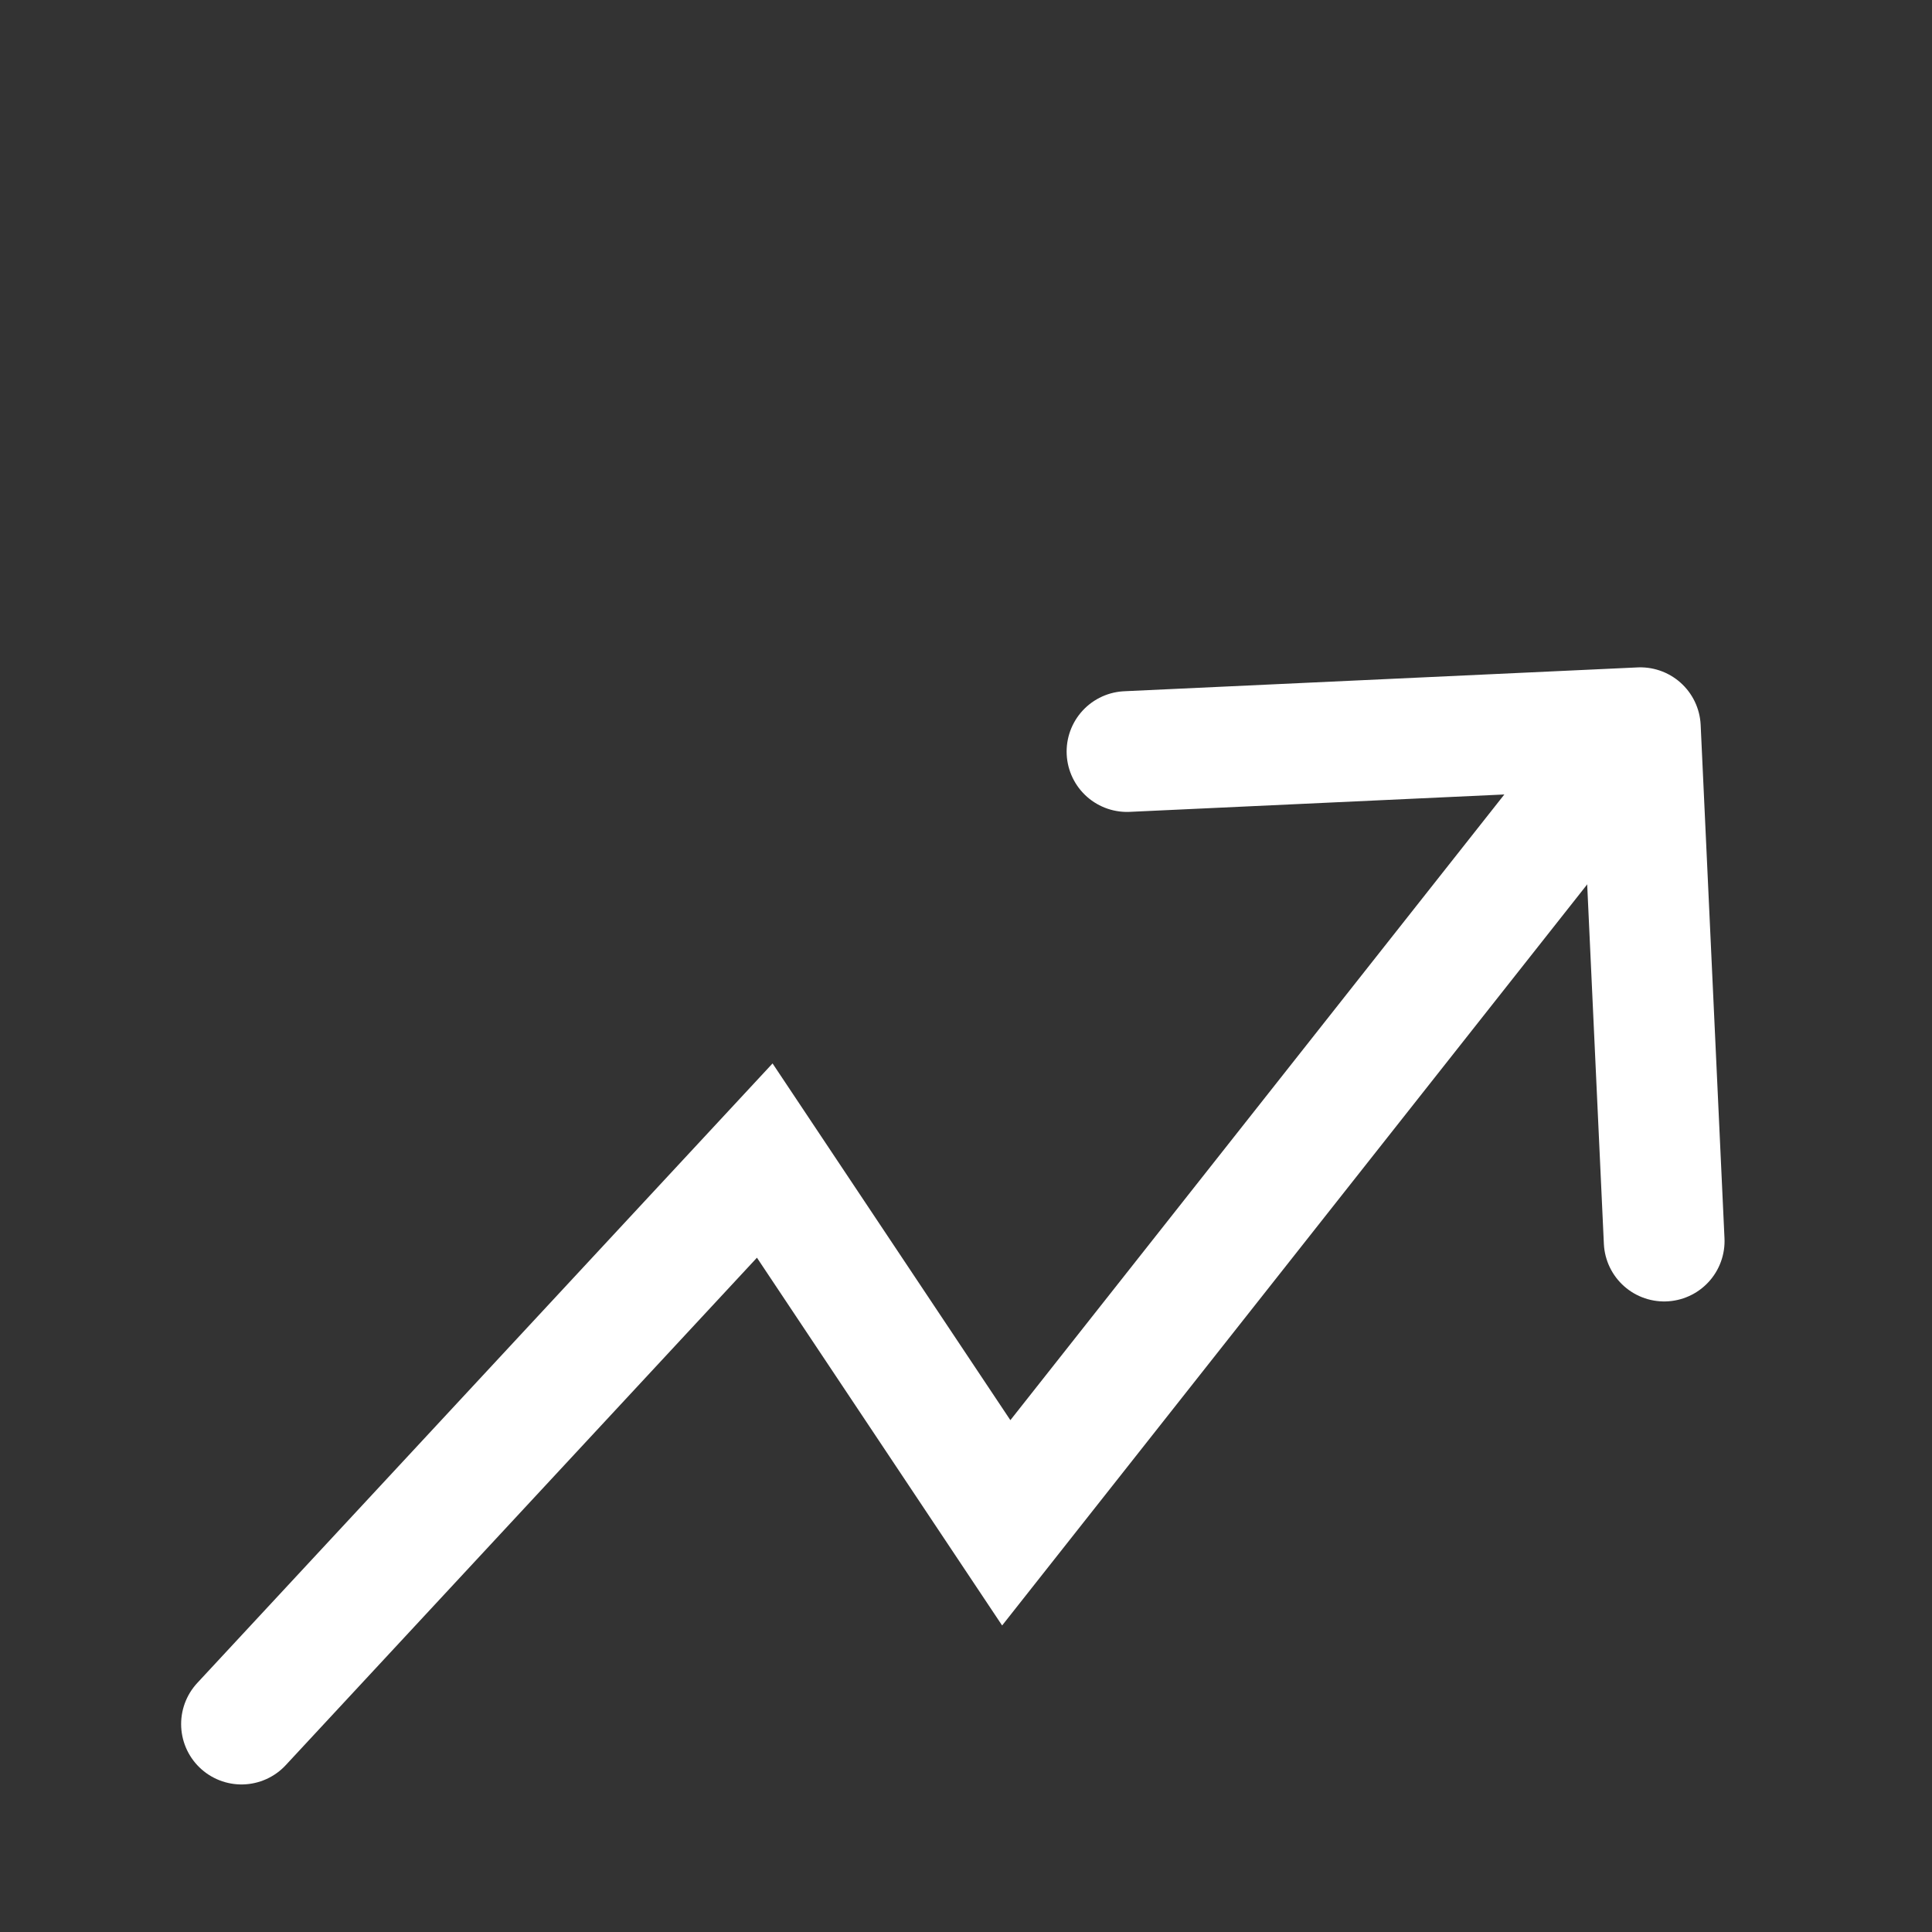 <svg width="24" height="24" viewBox="0 0 24 24" fill="none" xmlns="http://www.w3.org/2000/svg">
<rect x="0" y="0" width="24" height="24" fill="#333333" stroke="none"/>
<path d="M3 21.417L9.5 14.417L12.5 18.917L20 9.417" stroke="white" stroke-width="1.5" stroke-linecap="round"/>
<path d="M20.673 15.417L20.377 9.04L14 9.336" stroke="white" stroke-width="1.5" stroke-miterlimit="10" stroke-linecap="round" stroke-linejoin="round"/>
</svg>
